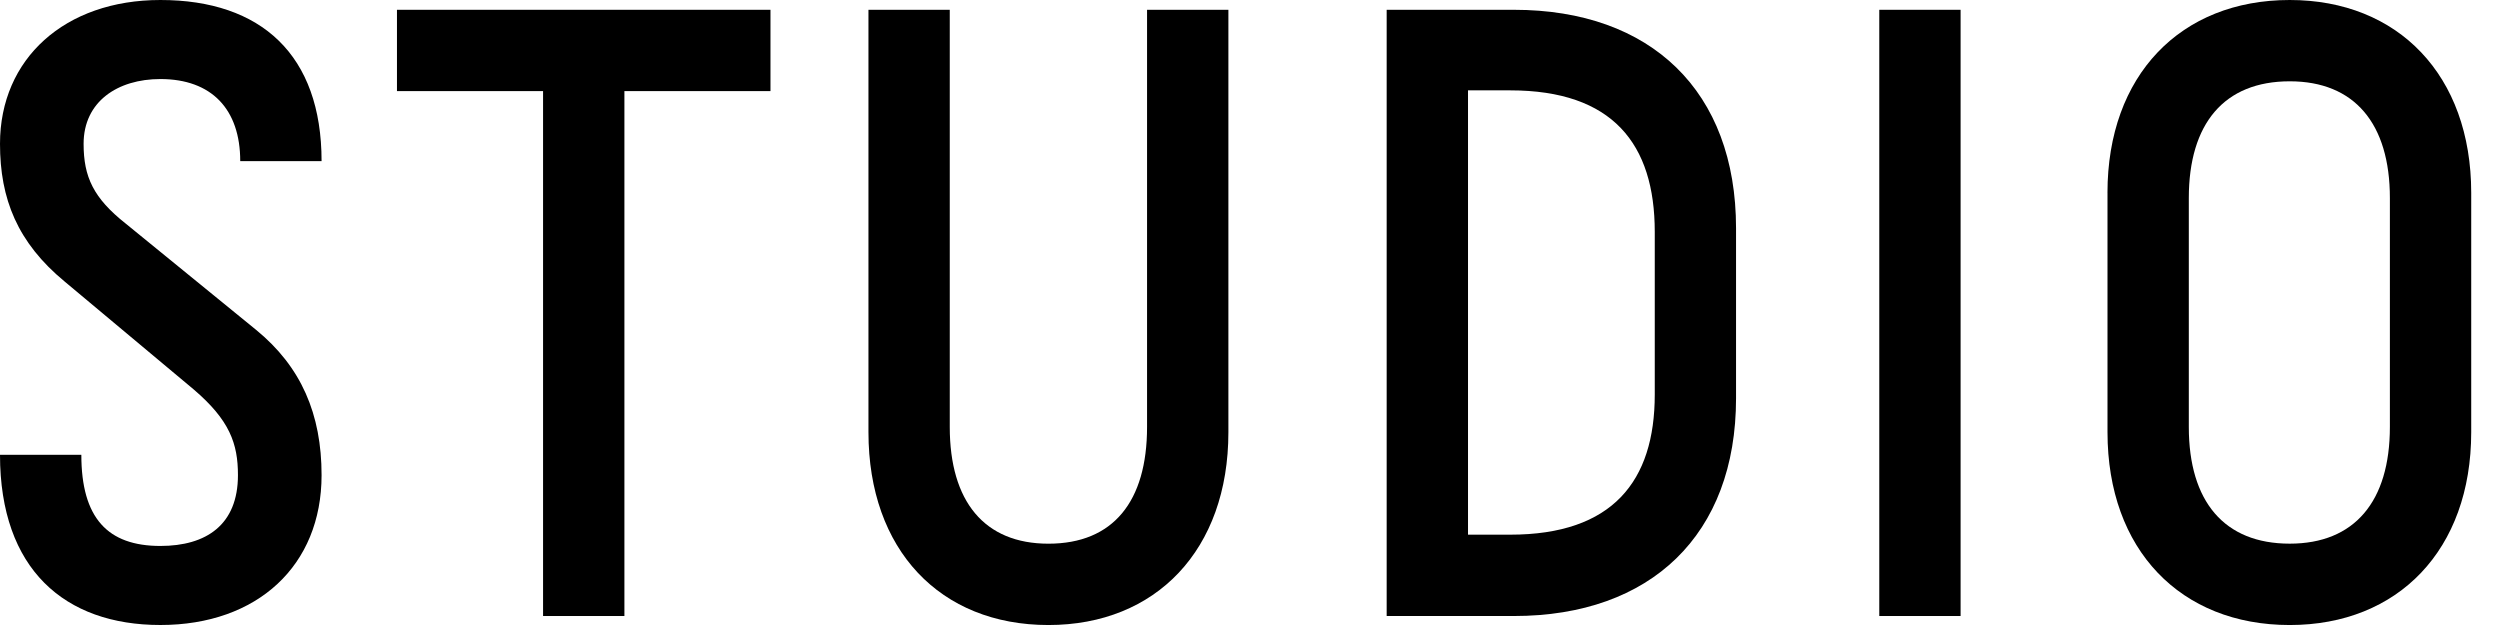 <?xml version="1.0" encoding="utf-8"?>
<!-- Generator: Adobe Illustrator 15.0.0, SVG Export Plug-In  -->
<!DOCTYPE svg PUBLIC "-//W3C//DTD SVG 1.1//EN" "http://www.w3.org/Graphics/SVG/1.1/DTD/svg11.dtd">
<svg version="1.1"
	 xmlns="http://www.w3.org/2000/svg" xmlns:xlink="http://www.w3.org/1999/xlink" xmlns:a="http://ns.adobe.com/AdobeSVGViewerExtensions/3.0/"
	 x="0px" y="0px" width="84px" height="21px" viewBox="0 0 84 21" enable-background="new 0 0 84 21" xml:space="preserve">
<defs>
</defs>
<g>
	<g>
		<path d="M8.072,5.415c0-1.746-0.962-2.759-2.683-2.759c-1.441,0-2.58,0.76-2.58,2.176
			c0,1.113,0.329,1.822,1.418,2.683L8.603,11.082c1.518,1.24,2.202,2.834,2.202,4.884C10.805,19.001,8.653,21,5.389,21
			C2.176,21,0,19.128,0,15.282h2.733c0,2.125,0.885,3.062,2.655,3.062c1.544,0,2.607-0.71,2.607-2.379
			c0-1.063-0.279-1.849-1.493-2.885L2.176,9.463C0.583,8.148,0,6.679,0,4.832C0,1.974,2.176,0,5.389,0
			c3.391,0,5.416,1.847,5.416,5.415H8.072z"/>
		<path d="M25.888,3.061h-4.908v17.637h-2.733V3.061h-4.909V0.329h12.55V3.061z"/>
		<path d="M41.274,14.523c0,3.948-2.429,6.478-6.047,6.478c-3.644,0-6.047-2.529-6.047-6.478V0.329h2.732v14.018
			c0,2.505,1.164,3.921,3.315,3.921c2.176,0,3.314-1.416,3.314-3.921V0.329h2.733V14.523z"/>
		<path d="M46.592,20.697V0.329h4.275c4.605,0,7.464,2.732,7.464,7.338v5.717c0,4.581-2.859,7.314-7.464,7.314
			H46.592z M49.325,3.036v14.929h1.417c3.441,0,4.858-1.797,4.858-4.708V7.792c0-2.96-1.417-4.756-4.858-4.756H49.325
			z"/>
		<path d="M63.144,20.697V0.329h2.732v20.369H63.144z"/>
		<path d="M70.811,6.478C70.811,2.531,73.265,0,76.935,0c3.644,0,6.098,2.531,6.098,6.478v8.045
			c0,3.948-2.454,6.478-6.098,6.478c-3.67,0-6.123-2.529-6.123-6.478V6.478z M80.3,6.654
			c0-2.504-1.19-3.922-3.365-3.922c-2.202,0-3.391,1.418-3.391,3.922v7.692c0,2.505,1.19,3.921,3.391,3.921
			c2.176,0,3.365-1.416,3.365-3.921V6.654z"/>
	</g>
</g>
</svg>
